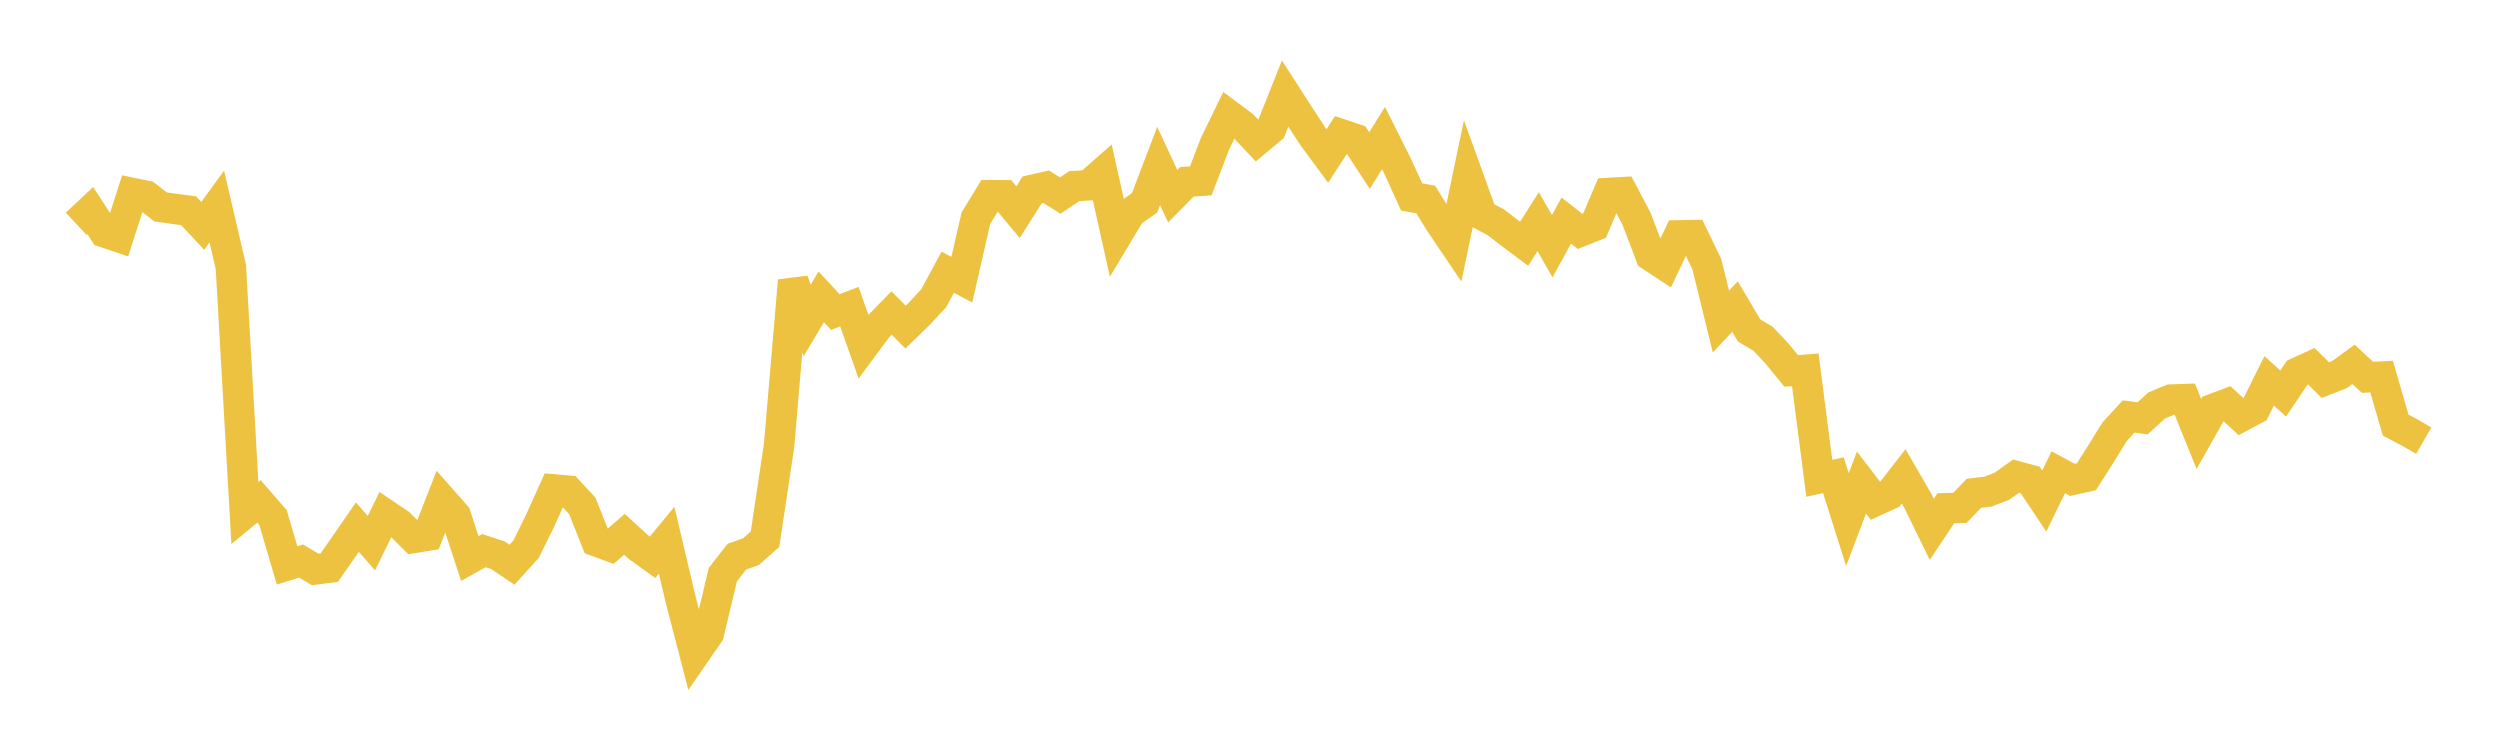<svg width="164" height="48" xmlns="http://www.w3.org/2000/svg" xmlns:xlink="http://www.w3.org/1999/xlink"><path fill="none" stroke="rgb(237,194,64)" stroke-width="2" d="M5,14.682L5.922,13.816L6.844,15.238L7.766,15.548L8.689,12.663L9.611,12.854L10.533,13.575L11.455,13.704L12.377,13.824L13.299,14.816L14.222,13.549L15.144,17.507L16.066,33.659L16.988,32.894L17.91,33.952L18.832,37.09L19.754,36.805L20.677,37.356L21.599,37.237L22.521,35.916L23.443,34.58L24.365,35.628L25.287,33.744L26.21,34.365L27.132,35.289L28.054,35.138L28.976,32.774L29.898,33.82L30.82,36.642L31.743,36.122L32.665,36.426L33.587,37.044L34.509,36.03L35.431,34.161L36.353,32.109L37.275,32.189L38.198,33.184L39.12,35.51L40.042,35.85L40.964,35.05L41.886,35.895L42.808,36.558L43.731,35.435L44.653,39.343L45.575,42.895L46.497,41.559L47.419,37.692L48.341,36.516L49.263,36.186L50.186,35.372L51.108,29.22L52.03,18.414L52.952,21.021L53.874,19.471L54.796,20.469L55.719,20.12L56.641,22.727L57.563,21.482L58.485,20.534L59.407,21.458L60.329,20.558L61.251,19.563L62.174,17.856L63.096,18.349L64.018,14.314L64.94,12.806L65.862,12.811L66.784,13.919L67.707,12.459L68.629,12.25L69.551,12.83L70.473,12.206L71.395,12.155L72.317,11.344L73.24,15.493L74.162,13.953L75.084,13.306L76.006,10.887L76.928,12.866L77.85,11.93L78.772,11.863L79.695,9.447L80.617,7.555L81.539,8.24L82.461,9.22L83.383,8.449L84.305,6.141L85.228,7.574L86.15,8.984L87.072,10.233L87.994,8.81L88.916,9.121L89.838,10.531L90.76,9.057L91.683,10.901L92.605,12.921L93.527,13.085L94.449,14.584L95.371,15.949L96.293,11.544L97.216,14.096L98.138,14.59L99.06,15.302L99.982,15.99L100.904,14.541L101.826,16.151L102.749,14.47L103.671,15.191L104.593,14.82L105.515,12.662L106.437,12.609L107.359,14.357L108.281,16.779L109.204,17.387L110.126,15.442L111.048,15.426L111.97,17.334L112.892,21.094L113.814,20.11L114.737,21.674L115.659,22.225L116.581,23.204L117.503,24.332L118.425,24.259L119.347,31.376L120.269,31.172L121.192,34.084L122.114,31.654L123.036,32.859L123.958,32.437L124.88,31.25L125.802,32.84L126.725,34.725L127.647,33.34L128.569,33.316L129.491,32.36L130.413,32.25L131.335,31.891L132.257,31.232L133.18,31.481L134.102,32.865L135.024,30.979L135.946,31.478L136.868,31.273L137.79,29.826L138.713,28.327L139.635,27.324L140.557,27.443L141.479,26.599L142.401,26.215L143.323,26.182L144.246,28.466L145.168,26.832L146.09,26.484L147.012,27.33L147.934,26.838L148.856,24.986L149.778,25.813L150.701,24.444L151.623,24.024L152.545,24.938L153.467,24.573L154.389,23.901L155.311,24.753L156.234,24.706L157.156,27.891L158.078,28.375L159,28.908"></path></svg>
